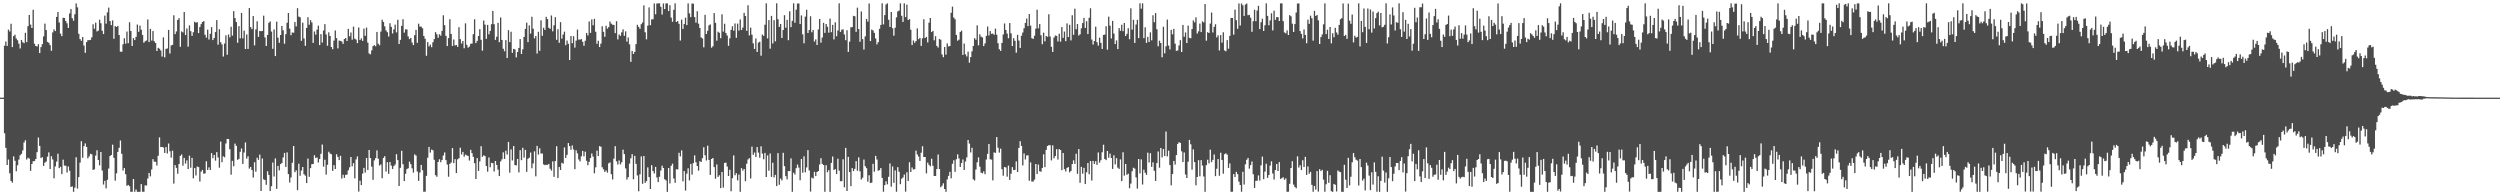 <?xml version="1.0" encoding="UTF-8"?>
<svg xmlns="http://www.w3.org/2000/svg" width="1920" height="150">
  <path d="M0 74.999h1v1.000H0zM1 74.998h1v1.000H1zM2 74.969h1v1.000H2zM3 35.117h1v67.229H3zM4 31.886h1v81.660H4zM5 35.299h1v91.432H5zM6 22.725h1v99.771H6zM7 24.205h1v108.870H7zM8 18.206h1v120.731H8zM9 36.127h1v104.137H9zM10 27.732h1v92.362H10zM11 26.673h1v96.831H11zM12 29.579h1v101.957H12zM13 30.918h1v95.997H13zM14 33.555h1v89.009H14zM15 37.205h1v82.023H15zM16 30.695h1v87.477H16zM17 32.394h1v83.153H17zM18 33.189h1v76.256H18zM19 25.208h1v82.513H19zM20 32.359h1v90.161H20zM21 20.141h1v100.981H21zM22 11.473h1v110.332H22zM23 18.912h1v112.320H23zM24 21.526h1v104.443H24zM25 7.461h1v116.449H25zM26 33.542h1v90.164H26zM27 35.339h1v86.760H27zM28 35.682h1v81.226H28zM29 33.881h1v71.741H29zM30 40.735h1v71.350H30zM31 36.183h1v85.209H31zM32 33.871h1v86.820H32zM33 27.959h1v99.459H33zM34 18.108h1v106.842H34zM35 23.082h1v100.970H35zM36 32.143h1v88.178H36zM37 32.895h1v84.155H37zM38 34.649h1v95.166H38zM39 39.031h1v80.937H39zM40 24.887h1v97.569H40zM41 22.603h1v114.356H41zM42 23.883h1v103.929H42zM43 12.985h1v111.124H43zM44 9.208h1v108.864H44zM45 17.237h1v111.893H45zM46 25.786h1v102.305H46zM47 27.763h1v105.966H47zM48 13.596h1v109.051H48zM49 13.808h1v113.350H49zM50 16.153h1v111.139H50zM51 17.940h1v114.559H51zM52 21.447h1v106.407H52zM53 10.352h1v120.790H53zM54 6.961h1v136.610H54zM55 14.034h1v129.135H55zM56 15.927h1v131.375H56zM57 10.946h1v133.191H57zM58 2.598h1v118.161H58zM59 5.630h1v139.196H59zM60 25.942h1v110.071H60zM61 29.987h1v94.907H61zM62 31.335h1v77.099H62zM63 28.458h1v92.673H63zM64 34.980h1v77.286H64zM65 40.568h1v69.539H65zM66 32.353h1v80.502H66zM67 30.870h1v90.710H67zM68 30.805h1v89.321H68zM69 30.595h1v87.534H69zM70 28.603h1v89.951H70zM71 18.627h1v111.867H71zM72 22.054h1v108.018H72zM73 17.393h1v102.116H73zM74 24.090h1v91.322H74zM75 23.501h1v99.357H75zM76 15.146h1v111.830H76zM77 17.893h1v98.848H77zM78 23.621h1v107.276H78zM79 26.185h1v115.521H79zM80 11.981h1v126.905H80zM81 18.187h1v126.523H81zM82 9.475h1v128.597H82zM83 5.834h1v123.617H83zM84 16.177h1v103.726H84zM85 19.307h1v99.750H85zM86 15.674h1v95.411H86zM87 29.765h1v91.467H87zM88 20.002h1v118.728H88zM89 20.760h1v112.370H89zM90 19.842h1v96.824H90zM91 26.889h1v86.597H91zM92 39.650h1v68.288H92zM93 39.780h1v78.335H93zM94 34.000h1v96.984H94zM95 29.378h1v99.642H95zM96 33.524h1v100.270H96zM97 24.218h1v118.494H97zM98 33.185h1v108.852H98zM99 17.096h1v125.948H99zM100 23.803h1v123.519H100zM101 35.256h1v112.072H101zM102 29.301h1v108.177H102zM103 30.757h1v116.545H103zM104 28.306h1v117.266H104zM105 18.839h1v128.465H105zM106 24.405h1v122.932H106zM107 19.709h1v127.594H107zM108 22.833h1v118.569H108zM109 26.815h1v120.424H109zM110 32.806h1v114.515H110zM111 31.709h1v110.621H111zM112 31.071h1v111.412H112zM113 14.967h1v122.157H113zM114 32.309h1v100.488H114zM115 22.166h1v113.296H115zM116 31.198h1v98.953H116zM117 23.884h1v98.334H117zM118 31.727h1v92.370H118zM119 33.013h1v91.284H119zM120 39.180h1v87.956H120zM121 36.714h1v82.925H121zM122 37.406h1v68.109H122zM123 38.767h1v74.136H123zM124 43.432h1v69.420H124zM125 28.743h1v84.570H125zM126 44.039h1v73.435H126zM127 37.543h1v75.451H127zM128 37.206h1v80.658H128zM129 23.004h1v87.236H129zM130 41.101h1v75.082H130zM131 34.917h1v86.178H131zM132 34.439h1v81.251H132zM133 11.716h1v129.265H133zM134 26.189h1v100.639H134zM135 24.092h1v104.825H135zM136 15.314h1v118.113H136zM137 14.001h1v112.009H137zM138 35.943h1v83.753H138zM139 24.090h1v94.528H139zM140 24.867h1v102.351H140zM141 9.242h1v112.059H141zM142 26.909h1v98.716H142zM143 21.849h1v101.361H143zM144 35.832h1v93.946H144zM145 19.494h1v100.050H145zM146 23.982h1v104.828H146zM147 27.523h1v93.739H147zM148 24.744h1v112.225H148zM149 16.688h1v112.362H149zM150 17.402h1v117.345H150zM151 17.038h1v110.875H151zM152 25.389h1v102.907H152zM153 20.805h1v118.629H153zM154 18.518h1v113.279H154zM155 16.887h1v113.610H155zM156 16.207h1v117.159H156zM157 26.702h1v106.490H157zM158 28.863h1v94.980H158zM159 22.736h1v107.837H159zM160 30.341h1v98.209H160zM161 26.004h1v104.560H161zM162 20.844h1v96.738H162zM163 30.760h1v90.752H163zM164 29.192h1v89.850H164zM165 24.635h1v98.733H165zM166 15.400h1v101.420H166zM167 34.280h1v86.654H167zM168 22.449h1v106.327H168zM169 32.412h1v76.313H169zM170 34.097h1v90.470H170zM171 43.437h1v76.607H171zM172 33.407h1v87.396H172zM173 27.129h1v83.037H173zM174 42.013h1v64.680H174zM175 26.492h1v80.329H175zM176 28.690h1v85.871H176zM177 20.519h1v113.641H177zM178 27.344h1v96.207H178zM179 8.559h1v119.149H179zM180 13.889h1v96.378H180zM181 16.955h1v95.047H181zM182 32.823h1v89.968H182zM183 20.048h1v101.952H183zM184 29.438h1v87.169H184zM185 9.911h1v104.086H185zM186 29.485h1v96.430H186zM187 23.529h1v93.635H187zM188 37.637h1v71.788H188zM189 26.491h1v95.331H189zM190 37.598h1v82.438H190zM191 6.210h1v123.282H191zM192 20.806h1v107.384H192zM193 22.398h1v108.199H193zM194 12.341h1v124.074H194zM195 34.890h1v89.691H195zM196 22.573h1v109.265H196zM197 16.350h1v104.803H197zM198 28.294h1v94.473H198zM199 23.741h1v94.986H199zM200 24.009h1v122.685H200zM201 23.754h1v97.926H201zM202 12.009h1v125.743H202zM203 28.713h1v109.562H203zM204 35.261h1v106.669H204zM205 26.824h1v104.709H205zM206 17.507h1v116.825H206zM207 16.457h1v130.291H207zM208 24.241h1v118.803H208zM209 37.493h1v87.338H209zM210 22.588h1v112.974H210zM211 43.034h1v78.613H211zM212 16.640h1v128.402H212zM213 28.912h1v98.544H213zM214 32.887h1v97.969H214zM215 26.876h1v99.199H215zM216 19.938h1v105.179H216zM217 23.279h1v97.620H217zM218 33.591h1v83.864H218zM219 26.289h1v101.898H219zM220 17.448h1v99.597H220zM221 9.973h1v123.747H221zM222 22.007h1v118.158H222zM223 27.035h1v109.258H223zM224 24.910h1v100.099H224zM225 25.158h1v86.958H225zM226 16.922h1v115.306H226zM227 20.271h1v110.609H227zM228 6.318h1v139.741H228zM229 12.753h1v112.981H229zM230 13.260h1v121.702H230zM231 31.326h1v99.665H231zM232 17.422h1v110.815H232zM233 29.527h1v104.327H233zM234 35.182h1v99.727H234zM235 21.475h1v119.102H235zM236 13.232h1v108.568H236zM237 19.008h1v116.768H237zM238 15.464h1v113.664H238zM239 17.192h1v108.912H239zM240 32.950h1v93.019H240zM241 24.167h1v95.065H241zM242 26.608h1v94.703H242zM243 22.764h1v98.147H243zM244 19.689h1v105.132H244zM245 34.615h1v87.563H245zM246 26.205h1v91.920H246zM247 32.679h1v78.336H247zM248 23.460h1v104.473H248zM249 18.540h1v104.127H249zM250 26.479h1v107.610H250zM251 35.129h1v91.452H251zM252 24.831h1v91.712H252zM253 27.617h1v90.292H253zM254 36.108h1v82.352H254zM255 37.795h1v93.493H255zM256 31.207h1v95.606H256zM257 23.404h1v106.418H257zM258 29.275h1v89.207H258zM259 37.169h1v83.346H259zM260 31.198h1v91.764H260zM261 31.391h1v88.267H261zM262 31.902h1v105.204H262zM263 33.672h1v100.504H263zM264 29.957h1v106.629H264zM265 29.242h1v105.060H265zM266 31.472h1v102.632H266zM267 22.148h1v108.657H267zM268 27.867h1v100.667H268zM269 25.012h1v95.550H269zM270 30.532h1v97.200H270zM271 20.408h1v104.883H271zM272 29.713h1v107.276H272zM273 30.427h1v91.993H273zM274 33.055h1v87.050H274zM275 21.096h1v126.047H275zM276 30.778h1v107.952H276zM277 29.512h1v112.650H277zM278 31.376h1v101.946H278zM279 21.982h1v106.924H279zM280 27.504h1v105.076H280zM281 21.221h1v100.113H281zM282 32.699h1v97.853H282zM283 41.052h1v74.149H283zM284 41.717h1v79.679H284zM285 38.664h1v89.350H285zM286 35.436h1v102.643H286zM287 34.670h1v88.495H287zM288 35.514h1v86.008H288zM289 24.512h1v91.019H289zM290 33.586h1v88.298H290zM291 34.778h1v92.371H291zM292 24.260h1v102.041H292zM293 15.082h1v121.829H293zM294 16.852h1v104.431H294zM295 20.225h1v99.761H295zM296 23.356h1v108.397H296zM297 24.724h1v99.855H297zM298 28.055h1v105.458H298zM299 17.854h1v106.538H299zM300 20.599h1v106.577H300zM301 25.692h1v104.085H301zM302 22.603h1v104.994H302zM303 18.876h1v107.491H303zM304 24.879h1v93.527H304zM305 15.174h1v107.773H305zM306 33.795h1v109.068H306zM307 30.616h1v98.262H307zM308 19.853h1v95.938H308zM309 14.809h1v111.310H309zM310 25.102h1v113.959H310zM311 22.536h1v110.962H311zM312 22.632h1v107.252H312zM313 27.948h1v101.258H313zM314 30.056h1v94.062H314zM315 29.100h1v96.957H315zM316 32.680h1v96.623H316zM317 34.599h1v97.974H317zM318 27.054h1v91.541H318zM319 22.929h1v96.565H319zM320 32.878h1v98.846H320zM321 18.155h1v120.773H321zM322 20.381h1v112.141H322zM323 20.490h1v106.167H323zM324 21.725h1v108.966H324zM325 27.589h1v119.650H325zM326 29.752h1v117.477H326zM327 42.809h1v92.255H327zM328 32.283h1v88.848H328zM329 35.626h1v77.195H329zM330 34.260h1v82.963H330zM331 36.233h1v78.653H331zM332 32.479h1v82.933H332zM333 30.050h1v92.658H333zM334 24.679h1v109.894H334zM335 26.324h1v109.407H335zM336 29.010h1v95.402H336zM337 26.360h1v95.954H337zM338 27.397h1v97.187H338zM339 23.692h1v99.122H339zM340 11.731h1v107.738H340zM341 19.356h1v97.727H341zM342 27.524h1v95.479H342zM343 35.395h1v90.981H343zM344 29.255h1v106.482H344zM345 14.811h1v111.015H345zM346 26.056h1v98.772H346zM347 35.261h1v78.481H347zM348 30.327h1v94.961H348zM349 34.901h1v87.297H349zM350 34.538h1v98.358H350zM351 35.978h1v86.373H351zM352 20.904h1v100.665H352zM353 30.038h1v83.443H353zM354 33.429h1v85.189H354zM355 31.503h1v85.121H355zM356 37.093h1v83.210H356zM357 17.929h1v100.793H357zM358 34.420h1v84.895H358zM359 36.622h1v83.122H359zM360 35.748h1v87.537H360zM361 33.567h1v81.467H361zM362 33.491h1v84.144H362zM363 26.270h1v94.205H363zM364 14.809h1v110.484H364zM365 33.085h1v104.401H365zM366 31.367h1v90.087H366zM367 27.652h1v103.606H367zM368 22.405h1v101.618H368zM369 30.542h1v81.747H369zM370 38.893h1v81.595H370zM371 15.761h1v103.513H371zM372 18.913h1v100.963H372zM373 29.864h1v97.631H373zM374 19.089h1v112.767H374zM375 26.377h1v94.571H375zM376 23.771h1v104.692H376zM377 18.601h1v106.507H377zM378 8.392h1v116.958H378zM379 18.594h1v113.138H379zM380 30.638h1v93.001H380zM381 28.235h1v98.445H381zM382 17.565h1v112.731H382zM383 32.418h1v102.790H383zM384 13.411h1v110.596H384zM385 30.648h1v91.705H385zM386 37.414h1v79.568H386zM387 39.377h1v82.703H387zM388 30.809h1v84.967H388zM389 44.544h1v74.122H389zM390 23.160h1v85.830H390zM391 32.335h1v100.278H391zM392 24.360h1v90.362H392zM393 40.558h1v82.665H393zM394 37.517h1v74.611H394zM395 38.005h1v88.787H395zM396 44.075h1v82.959H396zM397 39.952h1v82.086H397zM398 36.802h1v95.601H398zM399 29.986h1v85.377H399zM400 41.484h1v81.567H400zM401 37.871h1v75.639H401zM402 28.422h1v92.639H402zM403 22.150h1v92.945H403zM404 17.399h1v114.526H404zM405 32.363h1v89.589H405zM406 19.483h1v101.583H406zM407 25.778h1v91.367H407zM408 12.865h1v116.383H408zM409 22.091h1v103.428H409zM410 29.487h1v86.723H410zM411 27.672h1v107.743H411zM412 41.118h1v70.896H412zM413 24.413h1v94.313H413zM414 39.038h1v74.903H414zM415 15.612h1v102.307H415zM416 27.497h1v90.408H416zM417 21.319h1v104.960H417zM418 22.965h1v103.860H418zM419 12.907h1v113.650H419zM420 14.634h1v111.972H420zM421 21.341h1v104.572H421zM422 22.156h1v107.446H422zM423 11.852h1v119.165H423zM424 24.050h1v99.911H424zM425 19.451h1v116.373H425zM426 13.213h1v110.467H426zM427 30.573h1v81.737H427zM428 22.422h1v114.320H428zM429 32.865h1v95.404H429zM430 17.017h1v113.499H430zM431 29.672h1v95.341H431zM432 26.495h1v99.190H432zM433 24.303h1v88.947H433zM434 34.720h1v86.548H434zM435 31.149h1v87.730H435zM436 33.644h1v76.243H436zM437 46.098h1v66.155H437zM438 27.649h1v87.328H438zM439 33.194h1v78.498H439zM440 27.857h1v86.932H440zM441 36.544h1v93.386H441zM442 31.158h1v84.278H442zM443 22.740h1v95.025H443zM444 30.432h1v92.057H444zM445 30.399h1v93.617H445zM446 30.034h1v90.051H446zM447 32.050h1v83.888H447zM448 35.192h1v84.877H448zM449 31.307h1v85.196H449zM450 25.294h1v98.184H450zM451 27.178h1v99.697H451zM452 16.493h1v107.834H452zM453 25.226h1v96.159H453zM454 14.907h1v102.961H454zM455 19.418h1v100.868H455zM456 14.438h1v118.638H456zM457 24.358h1v104.142H457zM458 33.645h1v82.078H458zM459 31.276h1v88.578H459zM460 36.162h1v76.055H460zM461 33.494h1v79.188H461zM462 20.158h1v108.312H462zM463 24.413h1v105.653H463zM464 28.275h1v103.707H464zM465 19.775h1v111.164H465zM466 22.021h1v110.535H466zM467 20.825h1v104.613H467zM468 16.502h1v108.236H468zM469 18.192h1v115.610H469zM470 19.010h1v118.818H470zM471 19.160h1v102.715H471zM472 25.444h1v86.842H472zM473 16.297h1v107.604H473zM474 30.263h1v96.121H474zM475 26.538h1v96.696H475zM476 27.499h1v98.745H476zM477 24.813h1v99.798H477zM478 22.512h1v92.436H478zM479 27.497h1v90.870H479zM480 24.062h1v105.269H480zM481 31.965h1v105.990H481zM482 28.768h1v107.324H482zM483 34.070h1v91.579H483zM484 47.522h1v74.069H484zM485 39.083h1v79.345H485zM486 41.422h1v96.274H486zM487 39.836h1v79.861H487zM488 33.918h1v91.942H488zM489 19.070h1v115.711H489zM490 20.642h1v126.241H490zM491 22.151h1v111.731H491zM492 18.603h1v101.512H492zM493 17.248h1v123.935H493zM494 4.148h1v115.659H494zM495 24.775h1v115.659H495zM496 30.215h1v108.868H496zM497 19.716h1v108.846H497zM498 5.679h1v130.235H498zM499 19.342h1v125.816H499zM500 14.915h1v111.952H500zM501 14.814h1v116.574H501zM502 2.591h1v130.610H502zM503 10.978h1v117.219H503zM504 2.689h1v133.607H504zM505 2.573h1v137.277H505zM506 2.552h1v133.158H506zM507 5.223h1v125.733H507zM508 11.157h1v116.077H508zM509 2.645h1v126.384H509zM510 6.967h1v130.684H510zM511 2.598h1v135.977H511zM512 2.622h1v144.718H512zM513 8.487h1v120.514H513zM514 4.005h1v136.883H514zM515 13.540h1v113.743H515zM516 16.706h1v108.991H516zM517 7.554h1v129.552H517zM518 2.556h1v137.853H518zM519 16.889h1v113.081H519zM520 16.192h1v113.954H520zM521 18.346h1v99.003H521zM522 31.144h1v88.956H522zM523 15.115h1v100.384H523zM524 22.229h1v116.991H524zM525 18.392h1v112.997H525zM526 13.548h1v132.771H526zM527 19.232h1v114.084H527zM528 2.570h1v126.633H528zM529 10.294h1v128.229H529zM530 13.136h1v112.773H530zM531 2.689h1v131.454H531zM532 2.830h1v122.451H532zM533 13.120h1v106.204H533zM534 17.339h1v107.276H534zM535 8.636h1v118.836H535zM536 18.155h1v112.906H536zM537 21.486h1v102.264H537zM538 28.766h1v95.658H538zM539 29.539h1v91.999H539zM540 36.359h1v76.757H540zM541 11.358h1v107.887H541zM542 26.113h1v97.134H542zM543 23.659h1v88.219H543zM544 19.484h1v103.325H544zM545 18.728h1v115.560H545zM546 36.632h1v85.504H546zM547 35.549h1v85.793H547zM548 10.044h1v118.313H548zM549 17.554h1v119.716H549zM550 31.217h1v95.106H550zM551 24.342h1v111.559H551zM552 25.176h1v109.412H552zM553 29.355h1v115.121H553zM554 11.010h1v121.050H554zM555 24.290h1v119.765H555zM556 18.235h1v106.917H556zM557 25.278h1v99.585H557zM558 27.275h1v100.627H558zM559 35.196h1v99.993H559zM560 29.421h1v100.965H560zM561 22.930h1v123.973H561zM562 20.190h1v116.682H562zM563 23.534h1v95.787H563zM564 18.026h1v116.589H564zM565 29.021h1v103.981H565zM566 18.150h1v120.383H566zM567 23.507h1v110.598H567zM568 14.954h1v132.356H568zM569 23.032h1v106.115H569zM570 21.184h1v109.836H570zM571 9.889h1v119.896H571zM572 12.266h1v126.901H572zM573 23.654h1v102.092H573zM574 4.051h1v118.414H574zM575 27.169h1v94.312H575zM576 21.254h1v115.783H576zM577 26.633h1v86.007H577zM578 33.258h1v85.653H578zM579 37.578h1v79.547H579zM580 29.550h1v90.958H580zM581 39.891h1v73.058H581zM582 32.722h1v84.495H582zM583 32.037h1v89.089H583zM584 42.777h1v69.601H584zM585 26.505h1v91.472H585zM586 27.550h1v94.761H586zM587 18.971h1v98.457H587zM588 2.576h1v133.376H588zM589 29.514h1v89.813H589zM590 15.436h1v115.700H590zM591 37.402h1v80.477H591zM592 12.172h1v123.734H592zM593 33.365h1v91.593H593zM594 15.521h1v120.790H594zM595 31.733h1v102.548H595zM596 2.556h1v140.347H596zM597 14.793h1v102.795H597zM598 20.687h1v121.217H598zM599 18.409h1v118.710H599zM600 29.186h1v109.383H600zM601 23.028h1v94.334H601zM602 11.684h1v115.905H602zM603 21.292h1v113.972H603zM604 15.279h1v122.520H604zM605 30.851h1v100.524H605zM606 8.639h1v122.804H606zM607 20.829h1v100.818H607zM608 15.990h1v131.302H608zM609 2.562h1v130.122H609zM610 17.447h1v116.577H610zM611 7.413h1v121.767H611zM612 2.699h1v123.686H612zM613 2.636h1v126.093H613zM614 18.505h1v119.928H614zM615 11.825h1v110.261H615zM616 26.356h1v106.326H616zM617 33.268h1v86.805H617zM618 12.765h1v119.596H618zM619 7.478h1v121.158H619zM620 25.320h1v89.984H620zM621 23.076h1v107.819H621zM622 12.508h1v134.641H622zM623 24.775h1v111.637H623zM624 23.098h1v114.023H624zM625 31.894h1v100.025H625zM626 30.258h1v104.974H626zM627 34.563h1v97.533H627zM628 22.613h1v108.761H628zM629 14.548h1v111.787H629zM630 32.755h1v88.753H630zM631 28.843h1v97.020H631zM632 17.506h1v109.289H632zM633 25.218h1v122.106H633zM634 18.440h1v108.409H634zM635 20.509h1v111.792H635zM636 25.084h1v105.578H636zM637 14.286h1v133.057H637zM638 24.749h1v100.401H638zM639 19.077h1v101.131H639zM640 30.242h1v100.302H640zM641 17.141h1v112.685H641zM642 27.789h1v105.913H642zM643 23.390h1v98.513H643zM644 2.553h1v128.520H644zM645 24.479h1v114.658H645zM646 22.799h1v116.371H646zM647 22.563h1v99.775H647zM648 26.448h1v117.406H648zM649 30.871h1v82.678H649zM650 23.184h1v123.505H650zM651 39.814h1v80.666H651zM652 32.001h1v100.141H652zM653 20.990h1v121.954H653zM654 20.783h1v108.298H654zM655 12.204h1v119.191H655zM656 12.479h1v117.200H656zM657 24.469h1v99.280H657zM658 5.910h1v125.230H658zM659 22.267h1v98.548H659zM660 32.037h1v99.531H660zM661 8.781h1v129.114H661zM662 30.075h1v106.403H662zM663 38.027h1v84.489H663zM664 27.953h1v99.699H664zM665 14.516h1v114.664H665zM666 16.611h1v122.933H666zM667 2.650h1v131.952H667zM668 31.563h1v109.038H668zM669 22.744h1v117.547H669zM670 23.349h1v102.431H670zM671 25.241h1v106.609H671zM672 29.527h1v90.156H672zM673 34.073h1v88.456H673zM674 32.350h1v98.769H674zM675 22.126h1v108.545H675zM676 19.155h1v109.852H676zM677 2.556h1v134.075H677zM678 18.738h1v128.517H678zM679 11.601h1v130.589H679zM680 3.436h1v135.809H680zM681 2.559h1v138.992H681zM682 15.139h1v120.661H682zM683 20.672h1v104.859H683zM684 9.216h1v134.145H684zM685 21.655h1v106.207H685zM686 27.368h1v113.079H686zM687 21.276h1v109.585H687zM688 13.291h1v133.951H688zM689 8.736h1v119.674H689zM690 8.142h1v123.808H690zM691 2.560h1v138.885H691zM692 12.139h1v125.138H692zM693 16.861h1v119.408H693zM694 2.575h1v131.476H694zM695 13.166h1v134.059H695zM696 3.610h1v128.687H696zM697 15.348h1v123.603H697zM698 14.680h1v109.945H698zM699 22.815h1v109.283H699zM700 34.634h1v93.956H700zM701 31.087h1v99.124H701zM702 32.868h1v97.022H702zM703 31.512h1v84.199H703zM704 21.809h1v96.795H704zM705 30.092h1v90.189H705zM706 29.147h1v94.424H706zM707 35.278h1v82.031H707zM708 29.446h1v82.866H708zM709 14.797h1v105.770H709zM710 29.192h1v91.374H710zM711 28.319h1v104.867H711zM712 32.579h1v92.273H712zM713 17.429h1v109.115H713zM714 13.801h1v113.891H714zM715 24.633h1v97.297H715zM716 23.779h1v103.540H716zM717 30.980h1v104.154H717zM718 27.813h1v107.340H718zM719 35.244h1v94.577H719zM720 36.519h1v82.090H720zM721 29.918h1v99.859H721zM722 30.526h1v113.262H722zM723 41.754h1v100.888H723zM724 43.918h1v96.889H724zM725 36.093h1v109.064H725zM726 41.911h1v105.394H726zM727 33.318h1v104.437H727zM728 35.648h1v99.432H728zM729 35.326h1v96.692H729zM730 9.760h1v127.224H730zM731 5.083h1v120.720H731zM732 13.465h1v109.596H732zM733 14.775h1v117.156H733zM734 26.854h1v95.477H734zM735 31.294h1v87.259H735zM736 30.481h1v91.215H736zM737 24.520h1v103.704H737zM738 23.504h1v101.665H738zM739 42.199h1v80.296H739zM740 33.434h1v97.111H740zM741 41.722h1v82.260H741zM742 43.355h1v77.540H742zM743 39.705h1v67.828H743zM744 48.139h1v62.123H744zM745 43.826h1v73.282H745zM746 39.442h1v74.081H746zM747 35.286h1v102.424H747zM748 29.330h1v109.247H748zM749 30.510h1v99.686H749zM750 19.461h1v105.202H750zM751 34.825h1v86.047H751zM752 26.309h1v101.679H752zM753 28.184h1v104.401H753zM754 28.733h1v104.367H754zM755 35.397h1v96.227H755zM756 33.351h1v100.427H756zM757 27.559h1v94.977H757zM758 20.355h1v97.836H758zM759 27.237h1v83.368H759zM760 23.861h1v98.462H760zM761 26.012h1v96.591H761zM762 25.731h1v112.825H762zM763 26.720h1v90.322H763zM764 21.946h1v95.445H764zM765 26.685h1v78.604H765zM766 33.253h1v80.224H766zM767 37.854h1v79.359H767zM768 39.065h1v75.126H768zM769 32.948h1v96.990H769zM770 26.446h1v108.531H770zM771 18.046h1v110.213H771zM772 22.990h1v105.633H772zM773 25.808h1v109.852H773zM774 29.382h1v97.780H774zM775 17.720h1v120.469H775zM776 25.646h1v107.768H776zM777 35.382h1v92.959H777zM778 29.314h1v101.331H778zM779 31.324h1v99.159H779zM780 40.440h1v83.533H780zM781 26.705h1v105.398H781zM782 31.151h1v82.481H782zM783 36.798h1v71.654H783zM784 27.420h1v84.662H784zM785 24.984h1v102.065H785zM786 21.728h1v96.158H786zM787 17.587h1v104.904H787zM788 14.294h1v105.126H788zM789 20.063h1v99.179H789zM790 10.823h1v127.963H790zM791 19.672h1v105.059H791zM792 29.351h1v110.041H792zM793 29.918h1v109.491H793zM794 27.437h1v110.472H794zM795 22.019h1v103.951H795zM796 7.478h1v126.219H796zM797 21.781h1v104.559H797zM798 18.467h1v113.058H798zM799 27.091h1v104.781H799zM800 33.962h1v95.032H800zM801 25.099h1v93.424H801zM802 31.718h1v96.648H802zM803 27.584h1v87.549H803zM804 28.239h1v83.864H804zM805 10.968h1v100.556H805zM806 28.084h1v83.433H806zM807 35.938h1v87.241H807zM808 39.876h1v71.780H808zM809 28.827h1v92.770H809zM810 27.294h1v92.558H810zM811 27.563h1v87.013H811zM812 31.852h1v90.648H812zM813 25.914h1v88.577H813zM814 31.996h1v83.256H814zM815 20.800h1v109.899H815zM816 29.069h1v88.448H816zM817 24.196h1v105.689H817zM818 31.611h1v100.073H818zM819 17.964h1v111.026H819zM820 28.491h1v99.841H820zM821 19.038h1v113.351H821zM822 31.031h1v100.267H822zM823 11.721h1v114.299H823zM824 26.739h1v96.407H824zM825 6.639h1v119.234H825zM826 22.414h1v95.670H826zM827 18.508h1v114.976H827zM828 27.305h1v87.153H828zM829 26.301h1v114.089H829zM830 21.775h1v106.358H830zM831 17.724h1v115.664H831zM832 13.706h1v115.234H832zM833 21.439h1v119.927H833zM834 16.278h1v116.026H834zM835 26.147h1v99.045H835zM836 13.670h1v120.123H836zM837 6.372h1v117.299H837zM838 30.374h1v108.287H838zM839 34.202h1v89.405H839zM840 31.495h1v94.423H840zM841 20.467h1v103.346H841zM842 32.412h1v94.228H842zM843 35.022h1v82.065H843zM844 28.909h1v95.970H844zM845 32.903h1v90.123H845zM846 37.564h1v79.386H846zM847 26.809h1v84.340H847zM848 26.584h1v95.517H848zM849 20.185h1v102.791H849zM850 38.170h1v77.817H850zM851 12.807h1v108.335H851zM852 19.719h1v98.266H852zM853 29.545h1v91.786H853zM854 16.026h1v113.710H854zM855 25.802h1v93.468H855zM856 33.843h1v92.421H856zM857 31.048h1v90.443H857zM858 37.663h1v91.098H858zM859 21.556h1v108.183H859zM860 23.633h1v98.770H860zM861 18.998h1v120.127H861zM862 23.955h1v92.961H862zM863 17.648h1v117.256H863zM864 27.638h1v98.305H864zM865 25.954h1v108.344H865zM866 21.641h1v111.743H866zM867 30.132h1v114.460H867zM868 6.392h1v134.621H868zM869 22.734h1v108.777H869zM870 15.190h1v113.653H870zM871 32.978h1v96.523H871zM872 18.822h1v117.415H872zM873 15.232h1v129.631H873zM874 29.275h1v92.824H874zM875 2.562h1v130.622H875zM876 6.647h1v115.769H876zM877 2.574h1v139.131H877zM878 29.310h1v101.070H878zM879 20.973h1v111.755H879zM880 32.912h1v101.377H880zM881 28.280h1v88.990H881zM882 32.279h1v92.479H882zM883 24.841h1v92.800H883zM884 30.987h1v97.183H884zM885 11.729h1v112.948H885zM886 17.025h1v114.157H886zM887 10.039h1v128.922H887zM888 22.457h1v102.789H888zM889 35.525h1v80.812H889zM890 31.220h1v97.539H890zM891 33.024h1v80.629H891zM892 43.989h1v76.872H892zM893 20.512h1v93.984H893zM894 40.966h1v78.877H894zM895 35.587h1v65.448H895zM896 15.070h1v105.058H896zM897 34.972h1v80.731H897zM898 37.940h1v88.852H898zM899 22.918h1v119.394H899zM900 26.361h1v107.322H900zM901 22.175h1v101.489H901zM902 33.541h1v92.886H902zM903 39.071h1v80.021H903zM904 38.727h1v71.801H904zM905 34.934h1v74.267H905zM906 30.840h1v78.953H906zM907 39.922h1v76.293H907zM908 19.168h1v105.319H908zM909 28.234h1v88.880H909zM910 24.917h1v109.136H910zM911 33.017h1v103.702H911zM912 19.643h1v104.535H912zM913 29.103h1v78.346H913zM914 29.381h1v81.442H914zM915 22.333h1v107.984H915zM916 15.662h1v99.069H916zM917 17.162h1v107.377H917zM918 13.287h1v129.055H918zM919 25.825h1v110.135H919zM920 24.045h1v99.004H920zM921 18.137h1v117.287H921zM922 24.635h1v98.351H922zM923 16.419h1v110.707H923zM924 17.186h1v118.361H924zM925 3.063h1v144.243H925zM926 31.254h1v95.566H926zM927 24.744h1v97.957H927zM928 25.349h1v100.118H928zM929 18.136h1v96.799H929zM930 9.602h1v114.925H930zM931 24.947h1v97.869H931zM932 20.630h1v98.022H932zM933 18.639h1v116.620H933zM934 28.731h1v100.851H934zM935 27.115h1v95.038H935zM936 38.740h1v96.250H936zM937 26.947h1v90.350H937zM938 32.715h1v90.151H938zM939 24.804h1v108.556H939zM940 38.771h1v79.678H940zM941 39.383h1v78.376H941zM942 30.801h1v87.975H942zM943 37.437h1v91.553H943zM944 27.525h1v97.962H944zM945 13.777h1v133.518H945zM946 13.755h1v133.519H946zM947 26.637h1v107.062H947zM948 7.429h1v128.570H948zM949 15.503h1v116.476H949zM950 22.123h1v111.619H950zM951 2.668h1v136.852H951zM952 19.572h1v122.523H952zM953 2.678h1v144.551H953zM954 4.096h1v127.797H954zM955 12.220h1v129.476H955zM956 3.472h1v122.750H956zM957 2.707h1v120.021H957zM958 11.726h1v109.542H958zM959 11.372h1v118.122H959zM960 13.593h1v113.218H960zM961 24.438h1v99.600H961zM962 16.304h1v117.536H962zM963 7.451h1v136.887H963zM964 16.271h1v122.628H964zM965 8.105h1v130.664H965zM966 4.443h1v130.255H966zM967 22.306h1v116.410H967zM968 17.112h1v109.814H968zM969 14.363h1v105.888H969zM970 23.752h1v113.888H970zM971 19.400h1v112.367H971zM972 2.554h1v123.198H972zM973 12.203h1v124.419H973zM974 19.380h1v115.039H974zM975 15.667h1v111.530H975zM976 10.168h1v113.751H976zM977 23.344h1v109.893H977zM978 8.179h1v129.714H978zM979 15.283h1v115.333H979zM980 13.165h1v112.810H980zM981 13.136h1v118.194H981zM982 16.107h1v108.398H982zM983 2.631h1v134.789H983zM984 2.555h1v134.227H984zM985 16.214h1v119.916H985zM986 24.872h1v113.217H986zM987 25.581h1v111.445H987zM988 23.362h1v123.925H988zM989 26.895h1v120.353H989zM990 11.627h1v129.532H990zM991 12.506h1v116.524H991zM992 18.191h1v105.634H992zM993 24.520h1v117.256H993zM994 18.464h1v125.090H994zM995 9.599h1v134.964H995zM996 2.735h1v117.307H996zM997 2.596h1v126.093H997zM998 23.858h1v103.028H998zM999 26.034h1v104.594H999zM1000 29.512h1v93.582H1000zM1001 22.651h1v105.665H1001zM1002 26.863h1v93.617H1002zM1003 33.189h1v101.139H1003zM1004 15.124h1v112.720H1004zM1005 18.321h1v115.089H1005zM1006 12.027h1v119.965H1006zM1007 14.012h1v127.968H1007zM1008 31.244h1v116.006H1008zM1009 8.327h1v134.506H1009zM1010 12.238h1v133.364H1010zM1011 11.496h1v119.889H1011zM1012 15.609h1v131.522H1012zM1013 33.812h1v96.110H1013zM1014 28.491h1v102.946H1014zM1015 26.453h1v103.998H1015zM1016 18.674h1v119.317H1016zM1017 2.621h1v144.636H1017zM1018 26.147h1v115.377H1018zM1019 22.855h1v108.322H1019zM1020 29.887h1v110.496H1020zM1021 20.742h1v113.797H1021zM1022 33.263h1v113.570H1022zM1023 25.539h1v121.806H1023zM1024 28.619h1v112.644H1024zM1025 21.331h1v120.610H1025zM1026 24.955h1v122.114H1026zM1027 26.601h1v104.319H1027zM1028 19.156h1v112.649H1028zM1029 14.724h1v117.478H1029zM1030 13.959h1v133.356H1030zM1031 2.669h1v144.674H1031zM1032 27.651h1v98.911H1032zM1033 26.758h1v111.244H1033zM1034 29.855h1v114.465H1034zM1035 2.774h1v118.483H1035zM1036 15.856h1v126.551H1036zM1037 18.273h1v117.447H1037zM1038 11.139h1v113.518H1038zM1039 32.549h1v84.986H1039zM1040 27.419h1v93.341H1040zM1041 28.938h1v93.760H1041zM1042 28.334h1v94.983H1042zM1043 2.554h1v139.921H1043zM1044 35.615h1v86.472H1044zM1045 16.070h1v112.269H1045zM1046 24.731h1v113.962H1046zM1047 6.504h1v130.709H1047zM1048 20.614h1v125.619H1048zM1049 32.954h1v91.974H1049zM1050 6.508h1v120.637H1050zM1051 22.469h1v112.388H1051zM1052 7.285h1v138.754H1052zM1053 25.027h1v107.315H1053zM1054 8.842h1v132.914H1054zM1055 21.840h1v102.887H1055zM1056 13.916h1v118.020H1056zM1057 10.111h1v137.159H1057zM1058 8.954h1v126.432H1058zM1059 19.501h1v127.831H1059zM1060 9.979h1v128.935H1060zM1061 21.002h1v99.296H1061zM1062 20.573h1v110.427H1062zM1063 19.030h1v121.200H1063zM1064 2.564h1v129.874H1064zM1065 33.370h1v113.945H1065zM1066 28.574h1v108.401H1066zM1067 11.051h1v109.503H1067zM1068 18.807h1v109.482H1068zM1069 5.673h1v133.484H1069zM1070 11.892h1v121.522H1070zM1071 23.398h1v104.381H1071zM1072 17.071h1v108.116H1072zM1073 17.510h1v107.679H1073zM1074 2.565h1v128.082H1074zM1075 22.496h1v101.104H1075zM1076 28.416h1v92.330H1076zM1077 9.360h1v123.019H1077zM1078 24.254h1v101.344H1078zM1079 15.251h1v131.912H1079zM1080 29.927h1v103.081H1080zM1081 18.281h1v101.698H1081zM1082 28.011h1v86.583H1082zM1083 22.340h1v88.131H1083zM1084 38.918h1v85.081H1084zM1085 33.582h1v84.501H1085zM1086 5.980h1v133.146H1086zM1087 17.050h1v108.844H1087zM1088 13.471h1v116.568H1088zM1089 39.041h1v76.357H1089zM1090 5.583h1v129.915H1090zM1091 5.569h1v134.248H1091zM1092 2.708h1v128.852H1092zM1093 29.967h1v92.195H1093zM1094 26.314h1v110.382H1094zM1095 14.163h1v99.047H1095zM1096 30.618h1v94.807H1096zM1097 9.575h1v127.815H1097zM1098 26.017h1v100.814H1098zM1099 28.624h1v100.223H1099zM1100 19.240h1v116.503H1100zM1101 12.366h1v121.878H1101zM1102 6.826h1v127.182H1102zM1103 17.266h1v109.182H1103zM1104 14.780h1v123.246H1104zM1105 22.144h1v100.722H1105zM1106 31.281h1v102.945H1106zM1107 36.126h1v93.907H1107zM1108 26.530h1v111.967H1108zM1109 28.259h1v88.380H1109zM1110 19.144h1v115.173H1110zM1111 18.455h1v113.293H1111zM1112 11.938h1v116.817H1112zM1113 27.801h1v102.062H1113zM1114 22.803h1v102.525H1114zM1115 27.470h1v95.527H1115zM1116 22.571h1v108.861H1116zM1117 20.360h1v109.367H1117zM1118 30.651h1v110.179H1118zM1119 34.975h1v83.990H1119zM1120 19.410h1v116.418H1120zM1121 29.750h1v107.440H1121zM1122 25.388h1v110.756H1122zM1123 29.690h1v106.066H1123zM1124 26.551h1v109.564H1124zM1125 19.527h1v108.309H1125zM1126 26.559h1v95.375H1126zM1127 32.406h1v99.521H1127zM1128 31.045h1v111.831H1128zM1129 25.724h1v106.331H1129zM1130 33.822h1v109.570H1130zM1131 6.320h1v122.598H1131zM1132 20.097h1v115.506H1132zM1133 22.519h1v105.986H1133zM1134 8.244h1v114.643H1134zM1135 25.048h1v97.076H1135zM1136 14.370h1v104.119H1136zM1137 24.432h1v101.132H1137zM1138 30.833h1v102.208H1138zM1139 19.699h1v120.129H1139zM1140 23.489h1v113.635H1140zM1141 27.824h1v111.156H1141zM1142 30.895h1v91.437H1142zM1143 12.484h1v109.525H1143zM1144 29.940h1v96.047H1144zM1145 15.301h1v120.616H1145zM1146 19.994h1v116.778H1146zM1147 17.460h1v112.192H1147zM1148 18.897h1v103.709H1148zM1149 26.375h1v114.850H1149zM1150 2.681h1v137.888H1150zM1151 22.718h1v94.073H1151zM1152 26.173h1v96.260H1152zM1153 12.459h1v121.597H1153zM1154 18.169h1v114.029H1154zM1155 37.401h1v86.127H1155zM1156 33.651h1v89.721H1156zM1157 24.327h1v99.574H1157zM1158 21.194h1v113.177H1158zM1159 19.289h1v127.985H1159zM1160 17.578h1v107.289H1160zM1161 32.594h1v90.006H1161zM1162 36.082h1v80.566H1162zM1163 31.125h1v90.798H1163zM1164 35.929h1v89.633H1164zM1165 27.604h1v94.200H1165zM1166 17.766h1v111.599H1166zM1167 33.486h1v100.728H1167zM1168 29.904h1v113.499H1168zM1169 17.728h1v103.280H1169zM1170 13.864h1v120.383H1170zM1171 28.829h1v96.146H1171zM1172 32.306h1v103.363H1172zM1173 29.727h1v99.150H1173zM1174 30.406h1v90.283H1174zM1175 25.483h1v121.812H1175zM1176 26.443h1v120.895H1176zM1177 27.581h1v119.762H1177zM1178 29.016h1v111.213H1178zM1179 23.278h1v104.771H1179zM1180 27.611h1v89.186H1180zM1181 19.230h1v108.042H1181zM1182 30.552h1v111.421H1182zM1183 24.979h1v97.776H1183zM1184 19.383h1v114.708H1184zM1185 20.422h1v101.653H1185zM1186 24.951h1v106.362H1186zM1187 27.868h1v111.933H1187zM1188 14.009h1v133.288H1188zM1189 17.707h1v122.634H1189zM1190 29.300h1v110.654H1190zM1191 25.594h1v99.841H1191zM1192 30.591h1v91.390H1192zM1193 26.207h1v105.872H1193zM1194 16.613h1v118.480H1194zM1195 23.165h1v103.032H1195zM1196 18.950h1v127.482H1196zM1197 4.838h1v140.237H1197zM1198 2.583h1v144.535H1198zM1199 27.306h1v106.901H1199zM1200 24.788h1v95.448H1200zM1201 30.173h1v95.540H1201zM1202 31.021h1v92.324H1202zM1203 28.382h1v98.052H1203zM1204 32.509h1v85.599H1204zM1205 31.264h1v97.191H1205zM1206 31.858h1v103.404H1206zM1207 25.284h1v109.766H1207zM1208 13.707h1v126.614H1208zM1209 16.822h1v118.820H1209zM1210 17.883h1v107.166H1210zM1211 24.562h1v95.683H1211zM1212 37.910h1v70.960H1212zM1213 24.186h1v87.650H1213zM1214 20.296h1v101.322H1214zM1215 10.788h1v115.750H1215zM1216 15.353h1v127.633H1216zM1217 28.419h1v112.210H1217zM1218 29.480h1v103.088H1218zM1219 22.673h1v111.023H1219zM1220 9.838h1v110.877H1220zM1221 14.350h1v109.088H1221zM1222 20.783h1v92.119H1222zM1223 12.833h1v111.209H1223zM1224 15.287h1v99.088H1224zM1225 29.949h1v86.501H1225zM1226 9.105h1v102.588H1226zM1227 26.126h1v91.497H1227zM1228 24.223h1v109.074H1228zM1229 30.873h1v98.349H1229zM1230 17.828h1v103.742H1230zM1231 14.567h1v118.726H1231zM1232 19.151h1v128.160H1232zM1233 12.895h1v130.940H1233zM1234 24.779h1v91.810H1234zM1235 20.349h1v102.897H1235zM1236 34.198h1v82.547H1236zM1237 23.577h1v108.815H1237zM1238 15.796h1v113.755H1238zM1239 26.273h1v98.530H1239zM1240 17.603h1v113.753H1240zM1241 26.657h1v113.706H1241zM1242 29.182h1v98.673H1242zM1243 34.604h1v80.297H1243zM1244 33.281h1v88.388H1244zM1245 26.138h1v88.750H1245zM1246 33.158h1v90.041H1246zM1247 27.578h1v95.582H1247zM1248 17.267h1v115.656H1248zM1249 6.214h1v128.089H1249zM1250 4.471h1v135.146H1250zM1251 16.435h1v130.701H1251zM1252 18.755h1v118.295H1252zM1253 18.971h1v117.173H1253zM1254 23.387h1v112.818H1254zM1255 28.383h1v97.948H1255zM1256 33.706h1v87.143H1256zM1257 36.123h1v77.006H1257zM1258 30.532h1v92.509H1258zM1259 38.095h1v72.568H1259zM1260 32.720h1v92.898H1260zM1261 24.929h1v97.931H1261zM1262 18.636h1v106.438H1262zM1263 2.552h1v125.464H1263zM1264 12.650h1v124.560H1264zM1265 26.321h1v101.040H1265zM1266 25.471h1v108.093H1266zM1267 12.119h1v121.248H1267zM1268 25.549h1v112.093H1268zM1269 19.147h1v118.387H1269zM1270 13.814h1v102.118H1270zM1271 29.307h1v93.498H1271zM1272 29.615h1v107.115H1272zM1273 6.725h1v140.618H1273zM1274 24.092h1v123.250H1274zM1275 21.341h1v125.977H1275zM1276 15.025h1v114.014H1276zM1277 15.831h1v115.962H1277zM1278 22.565h1v100.385H1278zM1279 24.623h1v95.491H1279zM1280 33.478h1v96.540H1280zM1281 14.878h1v116.030H1281zM1282 39.005h1v83.306H1282zM1283 26.025h1v107.210H1283zM1284 19.590h1v119.851H1284zM1285 16.105h1v116.592H1285zM1286 14.521h1v125.673H1286zM1287 16.535h1v124.328H1287zM1288 19.632h1v127.645H1288zM1289 4.030h1v140.127H1289zM1290 13.028h1v131.360H1290zM1291 19.563h1v127.736H1291zM1292 4.485h1v125.200H1292zM1293 27.845h1v110.325H1293zM1294 29.765h1v98.057H1294zM1295 30.610h1v95.764H1295zM1296 14.979h1v110.123H1296zM1297 25.646h1v105.960H1297zM1298 25.097h1v99.251H1298zM1299 42.100h1v76.897H1299zM1300 31.293h1v104.953H1300zM1301 26.930h1v102.516H1301zM1302 11.489h1v111.773H1302zM1303 28.799h1v118.521H1303zM1304 37.898h1v99.554H1304zM1305 32.386h1v78.287H1305zM1306 36.170h1v76.099H1306zM1307 8.323h1v121.206H1307zM1308 13.515h1v108.398H1308zM1309 22.090h1v110.457H1309zM1310 17.338h1v114.925H1310zM1311 14.353h1v118.557H1311zM1312 32.464h1v88.582H1312zM1313 40.206h1v73.381H1313zM1314 24.221h1v95.339H1314zM1315 33.814h1v90.794H1315zM1316 17.111h1v130.222H1316zM1317 20.186h1v111.289H1317zM1318 8.797h1v138.544H1318zM1319 23.382h1v123.827H1319zM1320 9.054h1v122.308H1320zM1321 15.308h1v122.503H1321zM1322 19.726h1v122.595H1322zM1323 29.754h1v89.401H1323zM1324 23.441h1v96.741H1324zM1325 22.330h1v104.614H1325zM1326 17.617h1v94.749H1326zM1327 18.113h1v100.161H1327zM1328 6.175h1v128.747H1328zM1329 2.580h1v122.407H1329zM1330 5.619h1v124.443H1330zM1331 9.071h1v129.857H1331zM1332 2.793h1v125.291H1332zM1333 2.745h1v132.222H1333zM1334 27.288h1v112.878H1334zM1335 19.341h1v111.784H1335zM1336 29.808h1v89.335H1336zM1337 3.211h1v124.482H1337zM1338 24.121h1v99.175H1338zM1339 16.398h1v130.942H1339zM1340 24.241h1v96.848H1340zM1341 26.062h1v118.269H1341zM1342 17.040h1v123.609H1342zM1343 30.045h1v111.598H1343zM1344 9.911h1v118.223H1344zM1345 13.001h1v116.857H1345zM1346 27.766h1v94.381H1346zM1347 21.518h1v96.926H1347zM1348 20.092h1v101.104H1348zM1349 34.484h1v96.804H1349zM1350 23.794h1v96.238H1350zM1351 16.192h1v102.949H1351zM1352 12.863h1v97.246H1352zM1353 13.913h1v129.445H1353zM1354 26.197h1v109.362H1354zM1355 19.954h1v109.511H1355zM1356 30.013h1v100.103H1356zM1357 32.958h1v101.906H1357zM1358 22.877h1v107.699H1358zM1359 40.399h1v78.894H1359zM1360 36.462h1v78.999H1360zM1361 31.244h1v94.563H1361zM1362 22.138h1v90.057H1362zM1363 21.232h1v117.025H1363zM1364 14.909h1v101.696H1364zM1365 2.629h1v119.919H1365zM1366 15.829h1v103.143H1366zM1367 23.986h1v106.038H1367zM1368 26.135h1v113.744H1368zM1369 21.227h1v102.687H1369zM1370 7.538h1v133.277H1370zM1371 11.737h1v129.585H1371zM1372 14.476h1v118.934H1372zM1373 25.896h1v104.161H1373zM1374 26.224h1v96.952H1374zM1375 20.696h1v113.577H1375zM1376 19.368h1v105.906H1376zM1377 37.894h1v93.005H1377zM1378 19.817h1v111.219H1378zM1379 14.358h1v118.972H1379zM1380 18.269h1v123.555H1380zM1381 12.275h1v116.007H1381zM1382 28.300h1v101.649H1382zM1383 23.370h1v96.751H1383zM1384 26.899h1v100.221H1384zM1385 27.755h1v94.872H1385zM1386 30.342h1v97.702H1386zM1387 24.748h1v108.535H1387zM1388 15.740h1v131.025H1388zM1389 28.969h1v103.248H1389zM1390 30.627h1v102.054H1390zM1391 26.501h1v103.126H1391zM1392 26.691h1v95.319H1392zM1393 31.825h1v115.054H1393zM1394 33.897h1v85.992H1394zM1395 24.756h1v96.477H1395zM1396 23.619h1v89.165H1396zM1397 17.491h1v91.826H1397zM1398 25.227h1v92.868H1398zM1399 2.599h1v130.893H1399zM1400 2.563h1v130.207H1400zM1401 14.058h1v123.401H1401zM1402 15.309h1v122.717H1402zM1403 35.406h1v105.434H1403zM1404 25.707h1v109.141H1404zM1405 19.037h1v113.648H1405zM1406 23.636h1v98.149H1406zM1407 20.319h1v109.143H1407zM1408 27.773h1v93.817H1408zM1409 25.338h1v89.420H1409zM1410 3.612h1v114.388H1410zM1411 6.131h1v109.359H1411zM1412 2.555h1v122.156H1412zM1413 20.824h1v109.640H1413zM1414 15.960h1v121.733H1414zM1415 17.065h1v118.752H1415zM1416 3.588h1v140.395H1416zM1417 3.007h1v135.500H1417zM1418 4.982h1v140.142H1418zM1419 2.563h1v124.588H1419zM1420 21.906h1v103.189H1420zM1421 26.978h1v100.446H1421zM1422 6.409h1v115.153H1422zM1423 9.526h1v115.651H1423zM1424 3.236h1v129.717H1424zM1425 7.306h1v112.859H1425zM1426 2.648h1v115.175H1426zM1427 2.551h1v114.275H1427zM1428 13.208h1v106.975H1428zM1429 25.235h1v95.901H1429zM1430 29.865h1v85.656H1430zM1431 28.946h1v96.002H1431zM1432 28.688h1v99.140H1432zM1433 27.282h1v94.847H1433zM1434 8.633h1v111.272H1434zM1435 9.190h1v112.101H1435zM1436 9.092h1v119.279H1436zM1437 21.219h1v108.643H1437zM1438 24.700h1v98.289H1438zM1439 15.975h1v114.223H1439zM1440 14.887h1v112.925H1440zM1441 16.621h1v111.487H1441zM1442 4.245h1v119.718H1442zM1443 15.556h1v105.786H1443zM1444 17.400h1v100.074H1444zM1445 23.469h1v97.169H1445zM1446 11.002h1v118.528H1446zM1447 25.893h1v99.803H1447zM1448 13.145h1v114.952H1448zM1449 14.003h1v111.354H1449zM1450 2.562h1v120.122H1450zM1451 11.693h1v103.655H1451zM1452 25.069h1v96.144H1452zM1453 31.129h1v89.619H1453zM1454 19.110h1v104.763H1454zM1455 16.428h1v112.639H1455zM1456 27.235h1v95.563H1456zM1457 28.689h1v91.357H1457zM1458 26.915h1v109.498H1458zM1459 34.072h1v92.753H1459zM1460 24.929h1v89.381H1460zM1461 20.467h1v105.011H1461zM1462 31.007h1v95.726H1462zM1463 23.577h1v99.180H1463zM1464 16.479h1v104.343H1464zM1465 20.250h1v100.834H1465zM1466 19.536h1v115.609H1466zM1467 17.012h1v113.192H1467zM1468 16.625h1v130.718H1468zM1469 24.878h1v103.290H1469zM1470 23.689h1v111.725H1470zM1471 21.612h1v103.387H1471zM1472 32.371h1v87.203H1472zM1473 20.865h1v108.423H1473zM1474 24.314h1v103.140H1474zM1475 21.577h1v107.962H1475zM1476 27.745h1v111.429H1476zM1477 20.768h1v112.821H1477zM1478 21.235h1v115.973H1478zM1479 2.557h1v122.911H1479zM1480 17.129h1v120.324H1480zM1481 16.645h1v119.574H1481zM1482 16.086h1v120.388H1482zM1483 24.906h1v100.998H1483zM1484 10.460h1v111.056H1484zM1485 9.850h1v122.876H1485zM1486 14.500h1v103.541H1486zM1487 33.571h1v86.805H1487zM1488 20.886h1v98.446H1488zM1489 30.006h1v98.512H1489zM1490 32.504h1v88.577H1490zM1491 31.235h1v96.212H1491zM1492 35.425h1v76.816H1492zM1493 29.816h1v89.131H1493zM1494 35.651h1v85.064H1494zM1495 32.938h1v83.726H1495zM1496 17.071h1v101.228H1496zM1497 26.918h1v100.486H1497zM1498 16.342h1v113.981H1498zM1499 26.344h1v110.885H1499zM1500 13.196h1v117.385H1500zM1501 32.237h1v99.346H1501zM1502 27.708h1v112.488H1502zM1503 7.949h1v126.677H1503zM1504 17.933h1v117.086H1504zM1505 15.710h1v131.536H1505zM1506 15.498h1v129.942H1506zM1507 2.560h1v141.344H1507zM1508 22.789h1v107.410H1508zM1509 16.939h1v111.221H1509zM1510 10.708h1v118.133H1510zM1511 15.927h1v108.713H1511zM1512 18.590h1v107.247H1512zM1513 12.380h1v123.998H1513zM1514 7.816h1v132.151H1514zM1515 23.964h1v110.382H1515zM1516 25.314h1v102.703H1516zM1517 11.653h1v129.358H1517zM1518 12.626h1v134.691H1518zM1519 13.081h1v112.439H1519zM1520 18.028h1v129.296H1520zM1521 16.630h1v112.236H1521zM1522 17.883h1v113.426H1522zM1523 16.481h1v111.997H1523zM1524 8.668h1v126.049H1524zM1525 17.837h1v117.362H1525zM1526 19.584h1v127.616H1526zM1527 14.477h1v112.581H1527zM1528 6.819h1v128.749H1528zM1529 18.111h1v112.325H1529zM1530 30.170h1v83.467H1530zM1531 14.871h1v111.453H1531zM1532 20.091h1v97.162H1532zM1533 28.048h1v103.897H1533zM1534 24.388h1v115.604H1534zM1535 34.750h1v98.186H1535zM1536 15.158h1v104.070H1536zM1537 21.723h1v101.921H1537zM1538 30.866h1v87.315H1538zM1539 32.865h1v77.528H1539zM1540 28.038h1v104.969H1540zM1541 27.703h1v89.859H1541zM1542 16.874h1v128.120H1542zM1543 19.999h1v100.370H1543zM1544 9.704h1v122.553H1544zM1545 31.804h1v93.185H1545zM1546 25.282h1v100.719H1546zM1547 21.645h1v105.529H1547zM1548 11.046h1v121.968H1548zM1549 8.596h1v133.664H1549zM1550 9.627h1v123.893H1550zM1551 19.942h1v116.464H1551zM1552 2.572h1v124.104H1552zM1553 3.261h1v128.764H1553zM1554 8.262h1v116.432H1554zM1555 16.336h1v130.783H1555zM1556 2.657h1v129.926H1556zM1557 24.091h1v99.566H1557zM1558 32.436h1v102.811H1558zM1559 32.783h1v114.368H1559zM1560 34.867h1v93.812H1560zM1561 36.939h1v110.229H1561zM1562 25.668h1v102.456H1562zM1563 27.478h1v103.890H1563zM1564 19.187h1v112.157H1564zM1565 16.265h1v107.266H1565zM1566 21.228h1v109.745H1566zM1567 9.363h1v137.863H1567zM1568 16.192h1v124.140H1568zM1569 26.001h1v101.127H1569zM1570 33.158h1v84.841H1570zM1571 34.344h1v84.123H1571zM1572 29.166h1v84.009H1572zM1573 32.292h1v83.081H1573zM1574 27.688h1v98.416H1574zM1575 27.477h1v115.969H1575zM1576 36.667h1v80.768H1576zM1577 36.472h1v81.617H1577zM1578 35.291h1v86.989H1578zM1579 27.471h1v90.194H1579zM1580 18.111h1v108.925H1580zM1581 33.203h1v97.580H1581zM1582 25.437h1v96.182H1582zM1583 16.193h1v117.792H1583zM1584 25.385h1v101.622H1584zM1585 21.654h1v111.847H1585zM1586 20.026h1v113.202H1586zM1587 13.398h1v112.161H1587zM1588 12.549h1v110.815H1588zM1589 12.072h1v118.011H1589zM1590 15.695h1v122.525H1590zM1591 22.966h1v117.791H1591zM1592 13.183h1v116.183H1592zM1593 15.411h1v106.723H1593zM1594 12.959h1v133.833H1594zM1595 15.944h1v128.005H1595zM1596 18.235h1v124.919H1596zM1597 24.426h1v102.477H1597zM1598 27.898h1v107.075H1598zM1599 21.516h1v108.375H1599zM1600 14.422h1v112.634H1600zM1601 14.066h1v107.795H1601zM1602 19.894h1v114.057H1602zM1603 29.327h1v98.368H1603zM1604 33.252h1v93.485H1604zM1605 22.701h1v94.941H1605zM1606 21.464h1v87.291H1606zM1607 27.187h1v90.606H1607zM1608 22.874h1v107.140H1608zM1609 12.671h1v120.898H1609zM1610 26.705h1v108.276H1610zM1611 35.338h1v90.734H1611zM1612 33.830h1v86.244H1612zM1613 18.915h1v101.745H1613zM1614 27.655h1v107.245H1614zM1615 20.589h1v101.191H1615zM1616 26.836h1v96.898H1616zM1617 25.365h1v98.134H1617zM1618 20.586h1v96.699H1618zM1619 19.020h1v116.506H1619zM1620 16.615h1v114.024H1620zM1621 25.484h1v93.983H1621zM1622 35.026h1v80.148H1622zM1623 40.532h1v71.062H1623zM1624 36.651h1v76.683H1624zM1625 46.006h1v65.237H1625zM1626 39.708h1v72.481H1626zM1627 39.638h1v81.640H1627zM1628 29.049h1v104.060H1628zM1629 28.696h1v113.147H1629zM1630 25.817h1v114.174H1630zM1631 31.946h1v100.320H1631zM1632 39.241h1v91.017H1632zM1633 39.088h1v88.387H1633zM1634 40.829h1v83.571H1634zM1635 37.854h1v88.566H1635zM1636 37.455h1v84.106H1636zM1637 29.663h1v88.430H1637zM1638 33.932h1v86.725H1638zM1639 32.228h1v90.044H1639zM1640 31.356h1v92.305H1640zM1641 37.620h1v86.438H1641zM1642 36.784h1v86.678H1642zM1643 35.703h1v94.255H1643zM1644 39.103h1v77.403H1644zM1645 26.831h1v85.692H1645zM1646 25.227h1v94.900H1646zM1647 20.293h1v96.014H1647zM1648 31.255h1v77.357H1648zM1649 36.171h1v72.833H1649zM1650 33.595h1v77.394H1650zM1651 35.872h1v76.518H1651zM1652 44.540h1v66.773H1652zM1653 40.989h1v68.421H1653zM1654 45.848h1v59.253H1654zM1655 36.351h1v70.124H1655zM1656 37.636h1v70.595H1656zM1657 30.032h1v90.854H1657zM1658 34.843h1v90.101H1658zM1659 35.939h1v77.586H1659zM1660 39.562h1v72.401H1660zM1661 34.844h1v84.745H1661zM1662 30.102h1v93.618H1662zM1663 32.636h1v93.601H1663zM1664 35.102h1v83.487H1664zM1665 37.906h1v79.381H1665zM1666 32.049h1v81.083H1666zM1667 35.043h1v68.797H1667zM1668 36.294h1v69.418H1668zM1669 36.452h1v69.344H1669zM1670 32.147h1v76.840H1670zM1671 31.186h1v78.287H1671zM1672 39.427h1v69.086H1672zM1673 35.070h1v87.891H1673zM1674 28.165h1v96.259H1674zM1675 36.672h1v90.202H1675zM1676 39.406h1v84.231H1676zM1677 30.758h1v85.000H1677zM1678 30.452h1v83.544H1678zM1679 38.422h1v75.452H1679zM1680 36.380h1v71.007H1680zM1681 35.209h1v73.646H1681zM1682 43.222h1v70.568H1682zM1683 39.669h1v83.117H1683zM1684 39.798h1v81.879H1684zM1685 41.820h1v77.861H1685zM1686 39.866h1v77.634H1686zM1687 40.982h1v65.968H1687zM1688 45.033h1v60.489H1688zM1689 47.225h1v59.222H1689zM1690 43.393h1v62.229H1690zM1691 44.516h1v64.289H1691zM1692 42.183h1v66.932H1692zM1693 41.066h1v63.444H1693zM1694 46.150h1v57.368H1694zM1695 51.468h1v53.837H1695zM1696 49.451h1v59.386H1696zM1697 52.091h1v57.258H1697zM1698 43.806h1v68.759H1698zM1699 49.526h1v66.174H1699zM1700 48.592h1v73.733H1700zM1701 48.021h1v74.718H1701zM1702 45.430h1v80.620H1702zM1703 44.062h1v75.810H1703zM1704 45.135h1v78.277H1704zM1705 45.180h1v74.964H1705zM1706 48.628h1v69.499H1706zM1707 44.368h1v67.034H1707zM1708 49.185h1v63.205H1708zM1709 51.585h1v62.578H1709zM1710 50.777h1v59.590H1710zM1711 47.753h1v66.404H1711zM1712 50.071h1v61.118H1712zM1713 46.751h1v57.434H1713zM1714 47.999h1v53.226H1714zM1715 44.461h1v56.684H1715zM1716 43.427h1v61.120H1716zM1717 41.350h1v62.049H1717zM1718 46.875h1v54.200H1718zM1719 44.430h1v57.842H1719zM1720 41.777h1v60.355H1720zM1721 45.210h1v61.062H1721zM1722 43.562h1v57.387H1722zM1723 48.357h1v56.095H1723zM1724 44.956h1v55.090H1724zM1725 46.637h1v62.864H1725zM1726 44.515h1v64.442H1726zM1727 41.819h1v70.432H1727zM1728 41.553h1v71.472H1728zM1729 38.144h1v75.760H1729zM1730 30.498h1v89.547H1730zM1731 36.621h1v81.159H1731zM1732 33.641h1v78.287H1732zM1733 31.430h1v80.168H1733zM1734 34.549h1v74.746H1734zM1735 42.909h1v65.774H1735zM1736 41.000h1v66.607H1736zM1737 37.963h1v73.241H1737zM1738 38.364h1v65.225H1738zM1739 34.125h1v82.921H1739zM1740 28.762h1v92.816H1740zM1741 25.147h1v97.976H1741zM1742 25.380h1v100.315H1742zM1743 24.019h1v101.893H1743zM1744 27.050h1v102.601H1744zM1745 29.465h1v94.551H1745zM1746 30.363h1v87.810H1746zM1747 30.766h1v88.637H1747zM1748 32.913h1v80.367H1748zM1749 34.594h1v77.752H1749zM1750 37.459h1v67.855H1750zM1751 44.996h1v62.921H1751zM1752 40.323h1v61.059H1752zM1753 48.437h1v51.799H1753zM1754 42.574h1v60.724H1754zM1755 51.857h1v45.197H1755zM1756 39.503h1v62.211H1756zM1757 39.884h1v60.290H1757zM1758 48.636h1v50.410H1758zM1759 58.850h1v39.992H1759zM1760 48.086h1v46.481H1760zM1761 54.447h1v47.207H1761zM1762 49.310h1v51.458H1762zM1763 48.479h1v55.626H1763zM1764 47.790h1v54.900H1764zM1765 48.073h1v52.766H1765zM1766 47.208h1v58.167H1766zM1767 43.672h1v61.091H1767zM1768 45.624h1v59.989H1768zM1769 34.063h1v79.485H1769zM1770 38.574h1v65.946H1770zM1771 32.683h1v81.292H1771zM1772 39.231h1v71.090H1772zM1773 22.121h1v95.105H1773zM1774 31.403h1v79.889H1774zM1775 33.190h1v72.417H1775zM1776 39.510h1v75.284H1776zM1777 41.057h1v71.337H1777zM1778 35.863h1v81.586H1778zM1779 43.801h1v70.601H1779zM1780 37.765h1v82.463H1780zM1781 42.579h1v71.197H1781zM1782 33.976h1v86.180H1782zM1783 24.686h1v90.784H1783zM1784 30.010h1v88.501H1784zM1785 23.874h1v88.953H1785zM1786 32.060h1v72.383H1786zM1787 22.351h1v86.793H1787zM1788 32.322h1v80.216H1788zM1789 33.070h1v79.620H1789zM1790 20.130h1v93.568H1790zM1791 31.316h1v81.588H1791zM1792 28.046h1v82.648H1792zM1793 31.846h1v85.039H1793zM1794 26.624h1v87.627H1794zM1795 38.012h1v79.663H1795zM1796 31.780h1v79.766H1796zM1797 36.842h1v72.224H1797zM1798 27.714h1v78.902H1798zM1799 48.805h1v56.067H1799zM1800 47.851h1v63.770H1800zM1801 45.140h1v59.282H1801zM1802 54.746h1v42.284H1802zM1803 52.127h1v54.792H1803zM1804 52.635h1v48.244H1804zM1805 50.361h1v53.756H1805zM1806 42.499h1v63.066H1806zM1807 41.817h1v62.667H1807zM1808 39.899h1v65.347H1808zM1809 38.413h1v71.278H1809zM1810 43.454h1v65.335H1810zM1811 44.732h1v53.190H1811zM1812 40.906h1v70.134H1812zM1813 43.042h1v57.278H1813zM1814 51.575h1v45.176H1814zM1815 44.644h1v54.124H1815zM1816 42.593h1v62.222H1816zM1817 44.788h1v54.501H1817zM1818 36.523h1v73.649H1818zM1819 34.817h1v77.857H1819zM1820 34.551h1v82.058H1820zM1821 36.345h1v82.222H1821zM1822 35.822h1v81.156H1822zM1823 44.420h1v69.765H1823zM1824 49.721h1v50.393H1824zM1825 52.864h1v40.911H1825zM1826 57.007h1v32.114H1826zM1827 60.137h1v28.051H1827zM1828 62.980h1v23.369H1828zM1829 64.954h1v17.716H1829zM1830 67.356h1v15.591H1830zM1831 69.336h1v12.793H1831zM1832 69.568h1v12.484H1832zM1833 70.754h1v12.105H1833zM1834 70.726h1v12.730H1834zM1835 70.444h1v13.137H1835zM1836 68.384h1v13.022H1836zM1837 68.768h1v12.174H1837zM1838 69.723h1v11.536H1838zM1839 68.815h1v12.213H1839zM1840 69.333h1v11.598H1840zM1841 70.009h1v10.843H1841zM1842 70.698h1v8.229H1842zM1843 72.036h1v6.631H1843zM1844 72.222h1v6.180H1844zM1845 72.657h1v4.788H1845zM1846 72.833h1v4.072H1846zM1847 72.916h1v4.088H1847zM1848 73.491h1v3.221H1848zM1849 73.511h1v2.616H1849zM1850 73.487h1v2.895H1850zM1851 73.517h1v2.945H1851zM1852 74.036h1v2.307H1852zM1853 73.752h1v2.535H1853zM1854 74.034h1v2.252H1854zM1855 73.875h1v2.307H1855zM1856 74.151h1v2.123H1856zM1857 73.793h1v2.363H1857zM1858 73.736h1v2.616H1858zM1859 73.838h1v2.615H1859zM1860 73.925h1v2.476H1860zM1861 74.000h1v1.733H1861zM1862 74.253h1v1.536H1862zM1863 74.433h1v1.008H1863zM1864 74.565h1v1.000H1864zM1865 74.551h1v1.000H1865zM1866 74.624h1v1.000H1866zM1867 74.660h1v1.000H1867zM1868 74.673h1v1.000H1868zM1869 74.666h1v1.000H1869zM1870 74.671h1v1.000H1870zM1871 74.701h1v1.000H1871zM1872 74.696h1v1.000H1872zM1873 74.755h1v1.000H1873zM1874 74.727h1v1.000H1874zM1875 74.747h1v1.000H1875zM1876 74.767h1v1.000H1876zM1877 74.843h1v1.000H1877zM1878 74.829h1v1.000H1878zM1879 74.844h1v1.000H1879zM1880 74.852h1v1.000H1880zM1881 74.897h1v1.000H1881zM1882 74.922h1v1.000H1882zM1883 74.933h1v1.000H1883zM1884 74.947h1v1.000H1884zM1885 74.947h1v1.000H1885zM1886 74.949h1v1.000H1886zM1887 74.952h1v1.000H1887zM1888 74.958h1v1.000H1888zM1889 74.952h1v1.000H1889zM1890 74.965h1v1.000H1890zM1891 74.962h1v1.000H1891zM1892 74.968h1v1.000H1892zM1893 74.970h1v1.000H1893zM1894 74.970h1v1.000H1894zM1895 74.967h1v1.000H1895zM1896 74.972h1v1.000H1896zM1897 74.976h1v1.000H1897zM1898 74.980h1v1.000H1898zM1899 74.982h1v1.000H1899zM1900 74.987h1v1.000H1900zM1901 74.989h1v1.000H1901zM1902 74.989h1v1.000H1902zM1903 74.990h1v1.000H1903zM1904 74.991h1v1.000H1904zM1905 74.993h1v1.000H1905zM1906 74.993h1v1.000H1906zM1907 74.995h1v1.000H1907zM1908 74.994h1v1.000H1908zM1909 74.996h1v1.000H1909zM1910 74.997h1v1.000H1910zM1911 74.997h1v1.000H1911zM1912 74.998h1v1.000H1912zM1913 74.998h1v1.000H1913zM1914 74.997h1v1.000H1914zM1915 74.997h1v1.000H1915zM1916 74.998h1v1.000H1916zM1917 74.998h1v1.000H1917zM1918 74.999h1v1.000H1918zM1919 74.999h1v1.000H1919z" fill="#4a4a4a"></path>
</svg>

